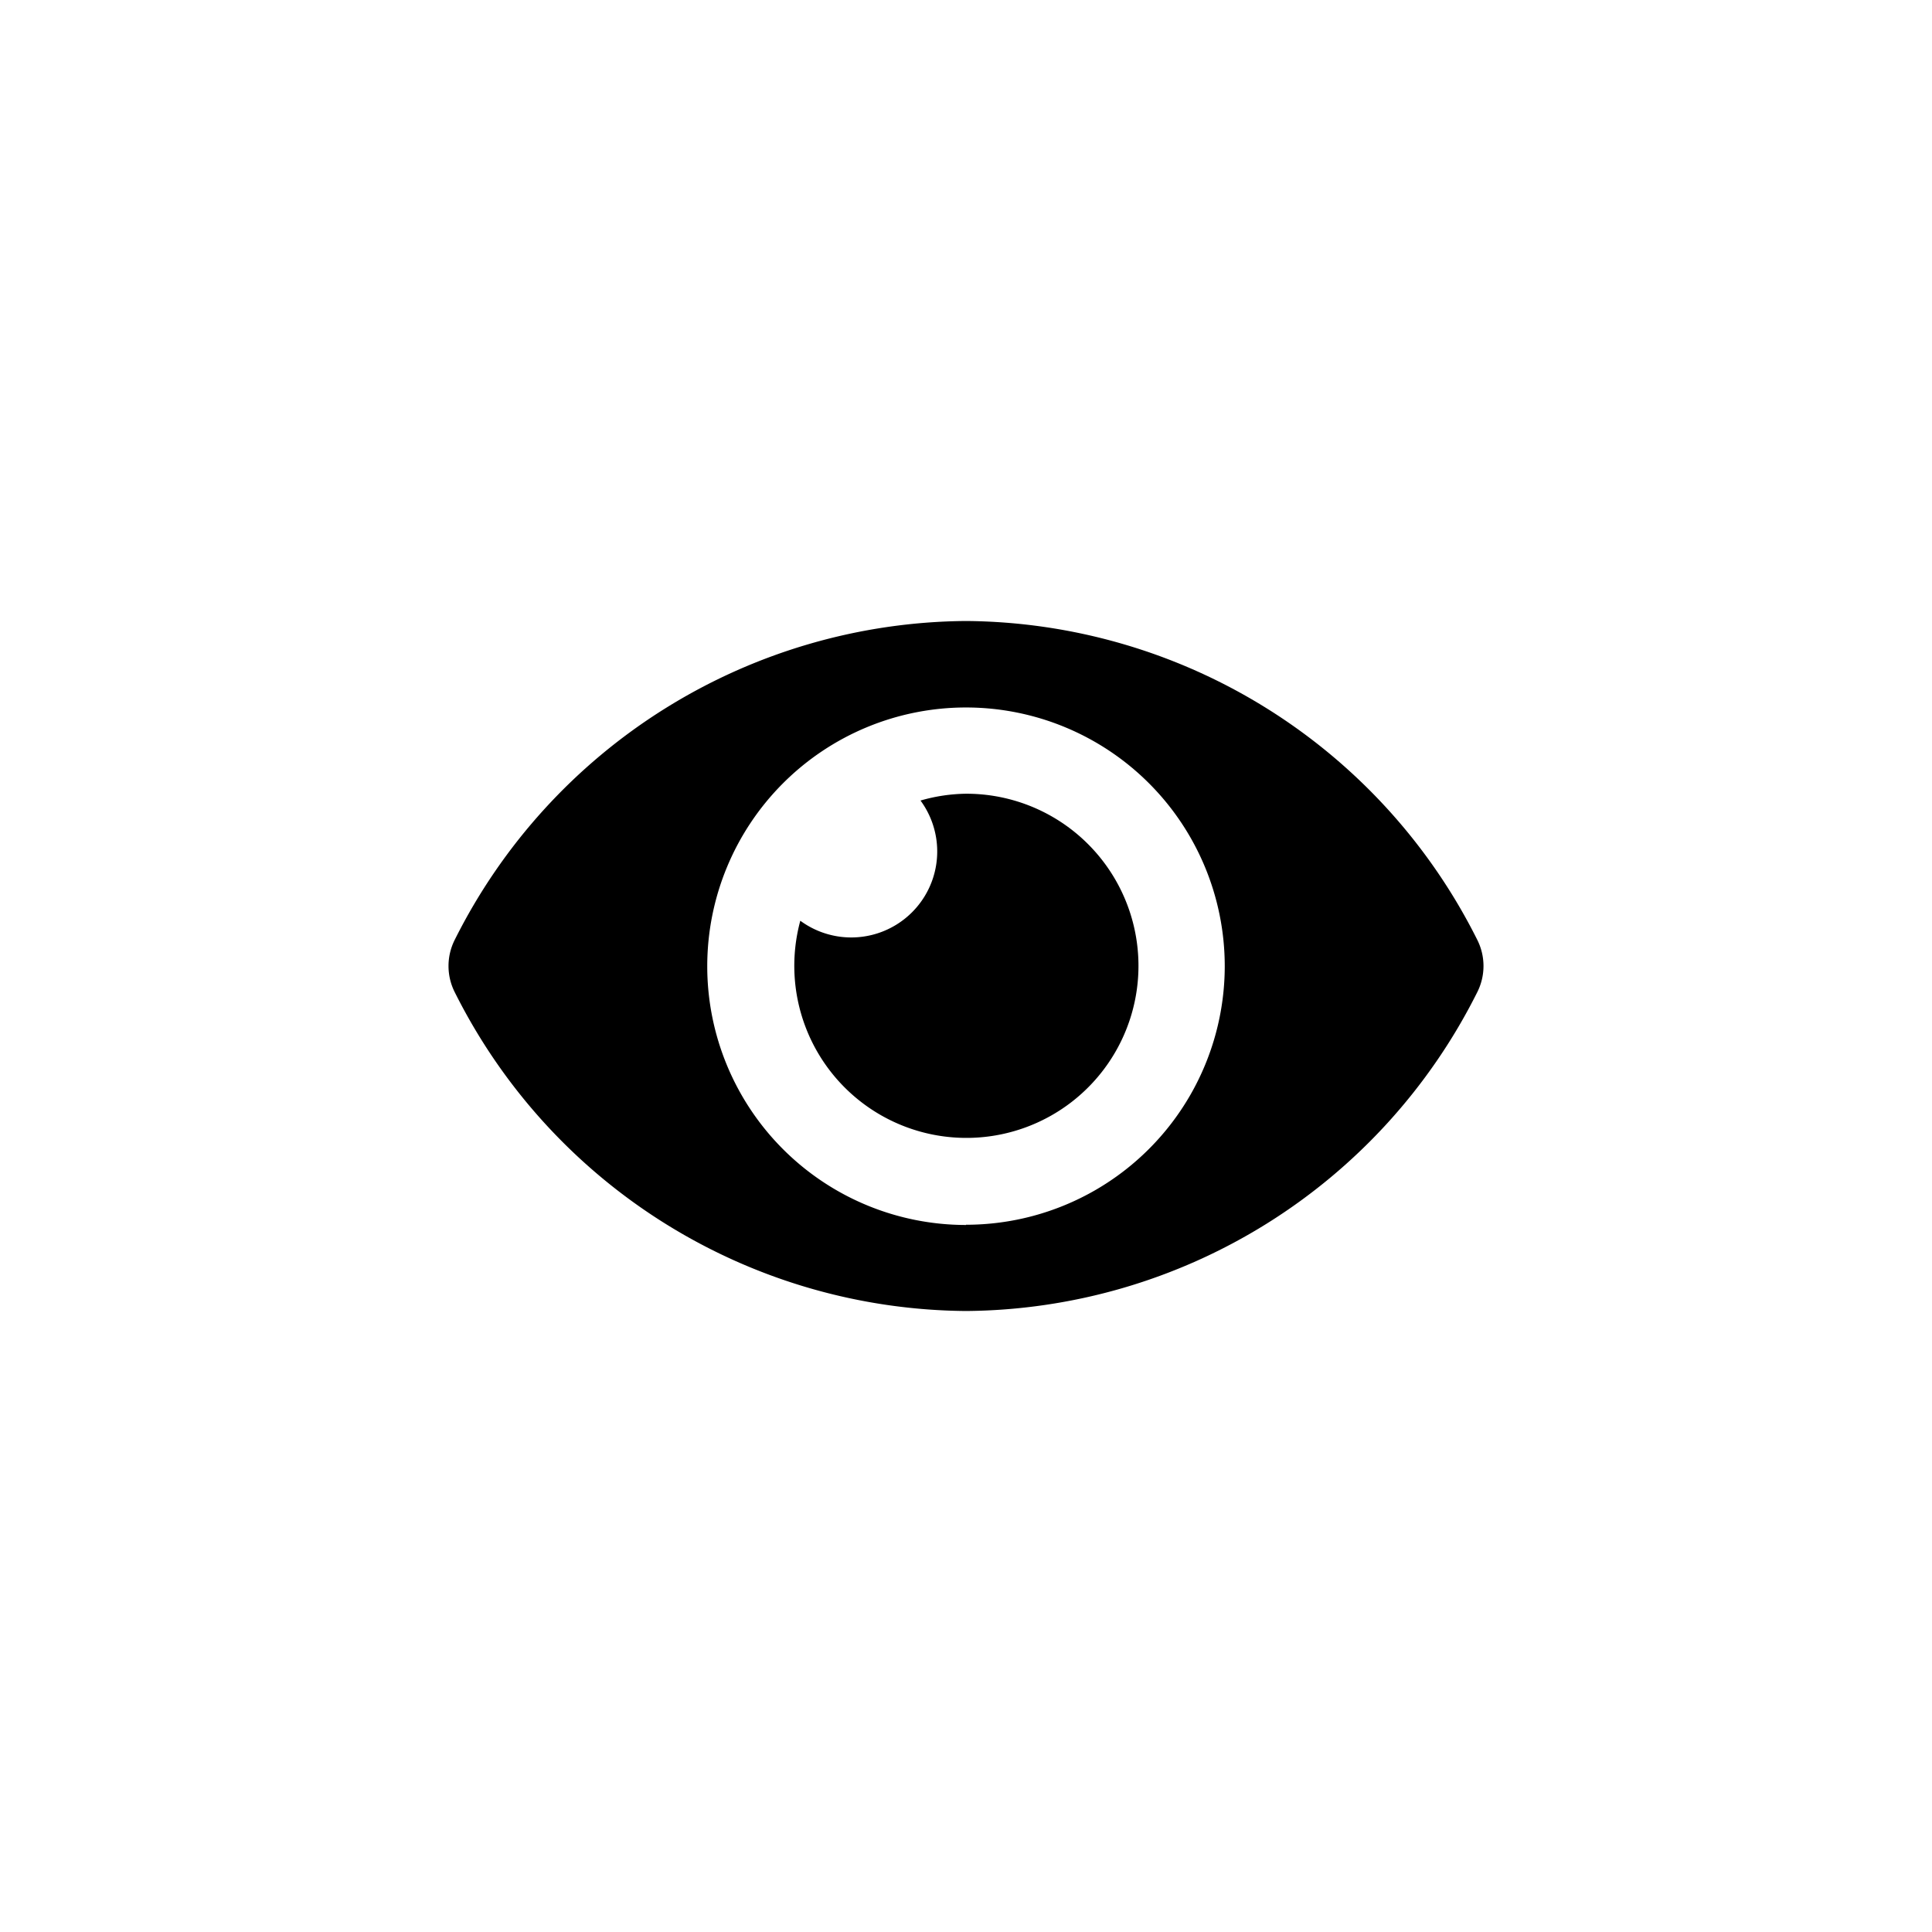 <svg id="Eye" xmlns="http://www.w3.org/2000/svg" width="42" height="42" viewBox="0 0 42 42">
  <rect id="Rectangle_39" data-name="Rectangle 39" width="42" height="42" fill="none"/>
  <path id="Icon_awesome-eye" data-name="Icon awesome-eye" d="M22.364,11.43A12.529,12.529,0,0,0,11.25,4.5,12.531,12.531,0,0,0,.136,11.43a1.264,1.264,0,0,0,0,1.14A12.529,12.529,0,0,0,11.25,19.5a12.531,12.531,0,0,0,11.114-6.93A1.264,1.264,0,0,0,22.364,11.43Zm-11.114,6.2A5.625,5.625,0,1,1,16.875,12,5.625,5.625,0,0,1,11.25,17.625Zm0-9.375a3.723,3.723,0,0,0-.989.148,1.869,1.869,0,0,1-2.613,2.613,3.741,3.741,0,1,0,3.6-2.761Z" transform="translate(9.75 9)"/>
</svg>
